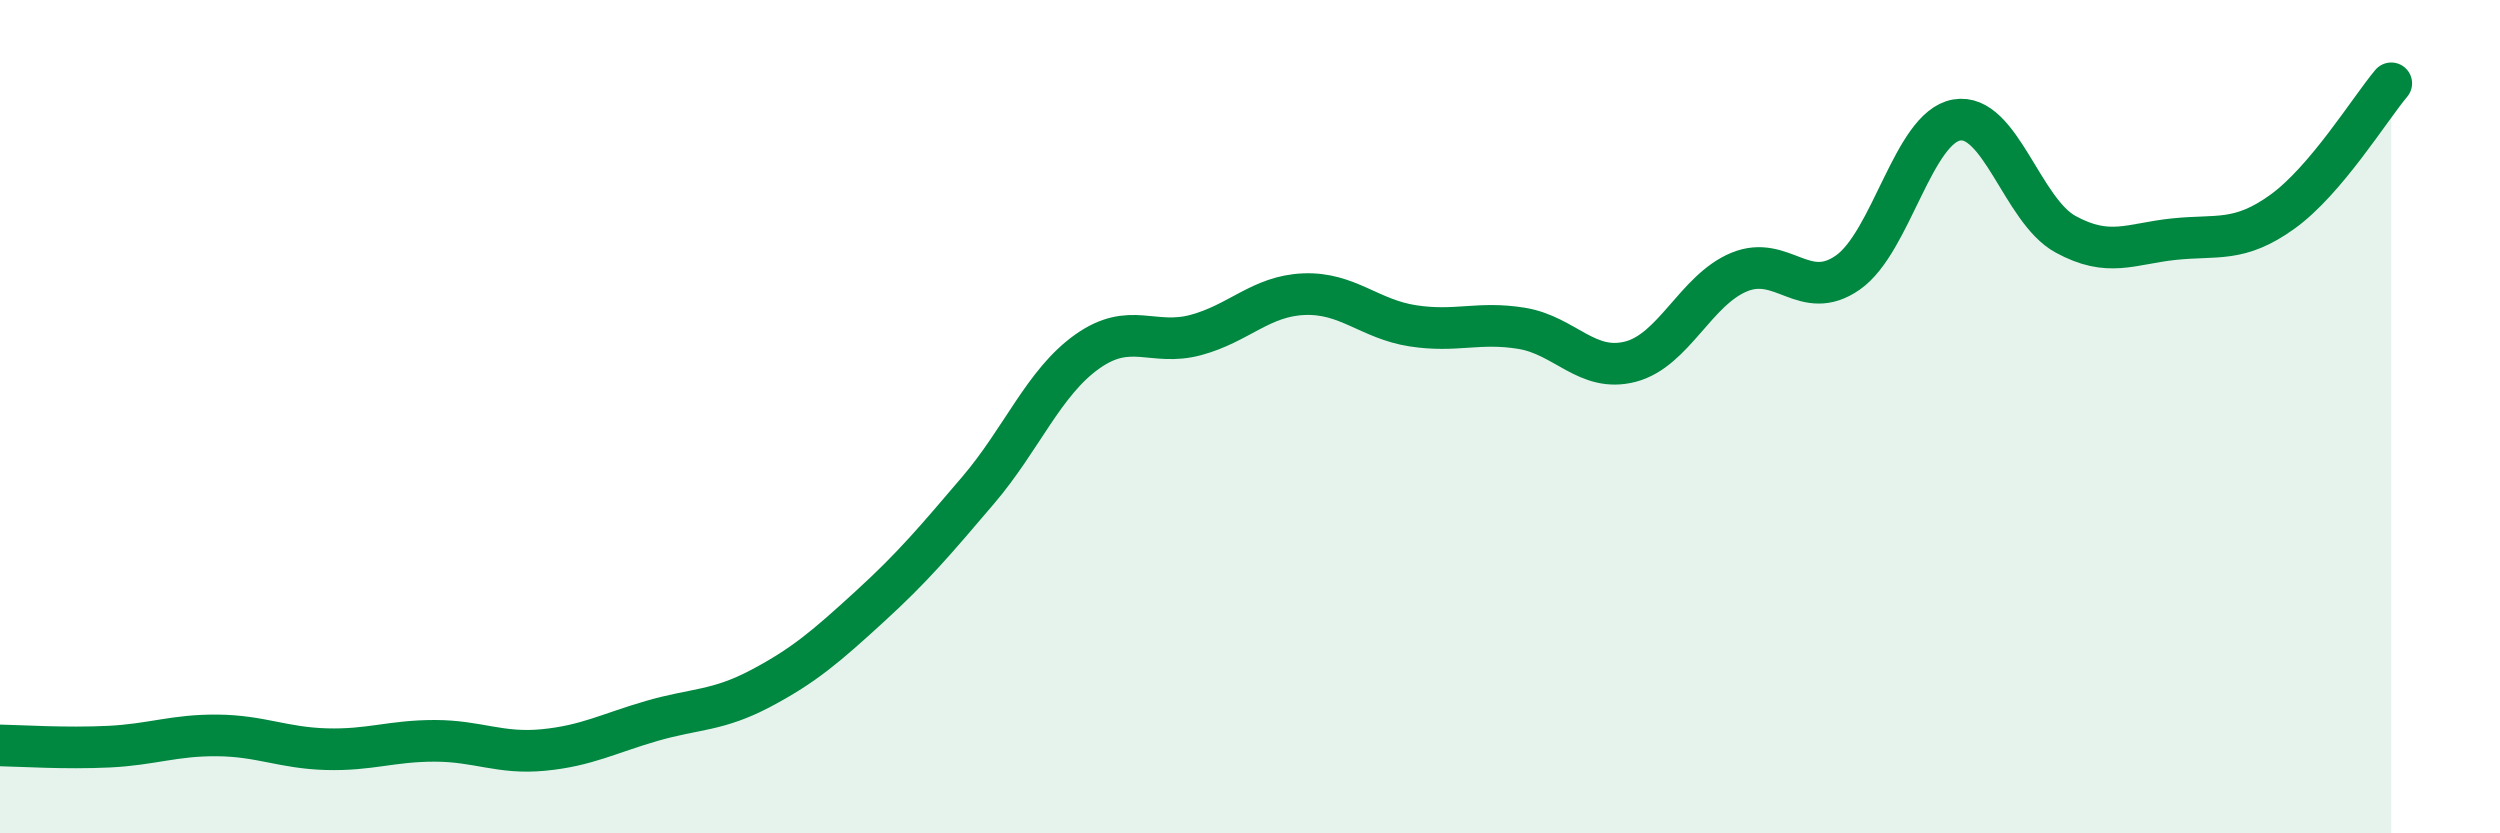
    <svg width="60" height="20" viewBox="0 0 60 20" xmlns="http://www.w3.org/2000/svg">
      <path
        d="M 0,17.89 C 0.52,17.9 1.57,17.97 2.61,17.92 C 3.65,17.87 4.18,17.64 5.22,17.65 C 6.26,17.66 6.79,17.95 7.83,17.98 C 8.87,18.01 9.39,17.78 10.43,17.78 C 11.47,17.78 12,18.1 13.04,18 C 14.08,17.9 14.61,17.6 15.65,17.3 C 16.69,17 17.22,17.07 18.26,16.52 C 19.3,15.97 19.83,15.51 20.87,14.56 C 21.91,13.61 22.44,12.98 23.48,11.76 C 24.52,10.54 25.05,9.18 26.09,8.44 C 27.13,7.7 27.66,8.32 28.7,8.04 C 29.74,7.76 30.26,7.1 31.3,7.06 C 32.34,7.02 32.87,7.66 33.91,7.82 C 34.95,7.98 35.48,7.71 36.52,7.88 C 37.56,8.05 38.09,8.95 39.13,8.68 C 40.17,8.41 40.7,6.96 41.74,6.53 C 42.78,6.1 43.31,7.27 44.35,6.54 C 45.39,5.81 45.92,3.06 46.96,2.88 C 48,2.7 48.53,5.05 49.57,5.62 C 50.61,6.19 51.13,5.85 52.17,5.74 C 53.21,5.63 53.74,5.83 54.78,5.08 C 55.82,4.33 56.87,2.62 57.39,2L57.39 20L0 20Z"
        fill="#008740"
        opacity="0.1"
        stroke-linecap="round"
        stroke-linejoin="round"
      />
      <path
        d="M 0,17.89 C 0.52,17.9 1.57,17.97 2.61,17.92 C 3.65,17.87 4.18,17.64 5.22,17.65 C 6.26,17.66 6.79,17.95 7.83,17.98 C 8.87,18.01 9.39,17.78 10.43,17.78 C 11.47,17.78 12,18.1 13.04,18 C 14.08,17.9 14.61,17.6 15.65,17.3 C 16.69,17 17.22,17.07 18.26,16.52 C 19.3,15.97 19.83,15.51 20.87,14.56 C 21.91,13.61 22.44,12.98 23.48,11.76 C 24.52,10.54 25.05,9.18 26.09,8.44 C 27.13,7.7 27.66,8.32 28.7,8.04 C 29.74,7.76 30.26,7.1 31.3,7.06 C 32.34,7.02 32.87,7.66 33.91,7.82 C 34.95,7.98 35.48,7.71 36.52,7.88 C 37.56,8.05 38.09,8.95 39.13,8.68 C 40.17,8.41 40.7,6.96 41.74,6.53 C 42.78,6.1 43.31,7.27 44.35,6.54 C 45.39,5.81 45.92,3.06 46.96,2.88 C 48,2.7 48.53,5.05 49.57,5.62 C 50.61,6.19 51.13,5.85 52.17,5.74 C 53.21,5.63 53.74,5.83 54.78,5.08 C 55.82,4.33 56.87,2.62 57.39,2"
        stroke="#008740"
        stroke-width="1"
        fill="none"
        stroke-linecap="round"
        stroke-linejoin="round"
      />
    </svg>
  